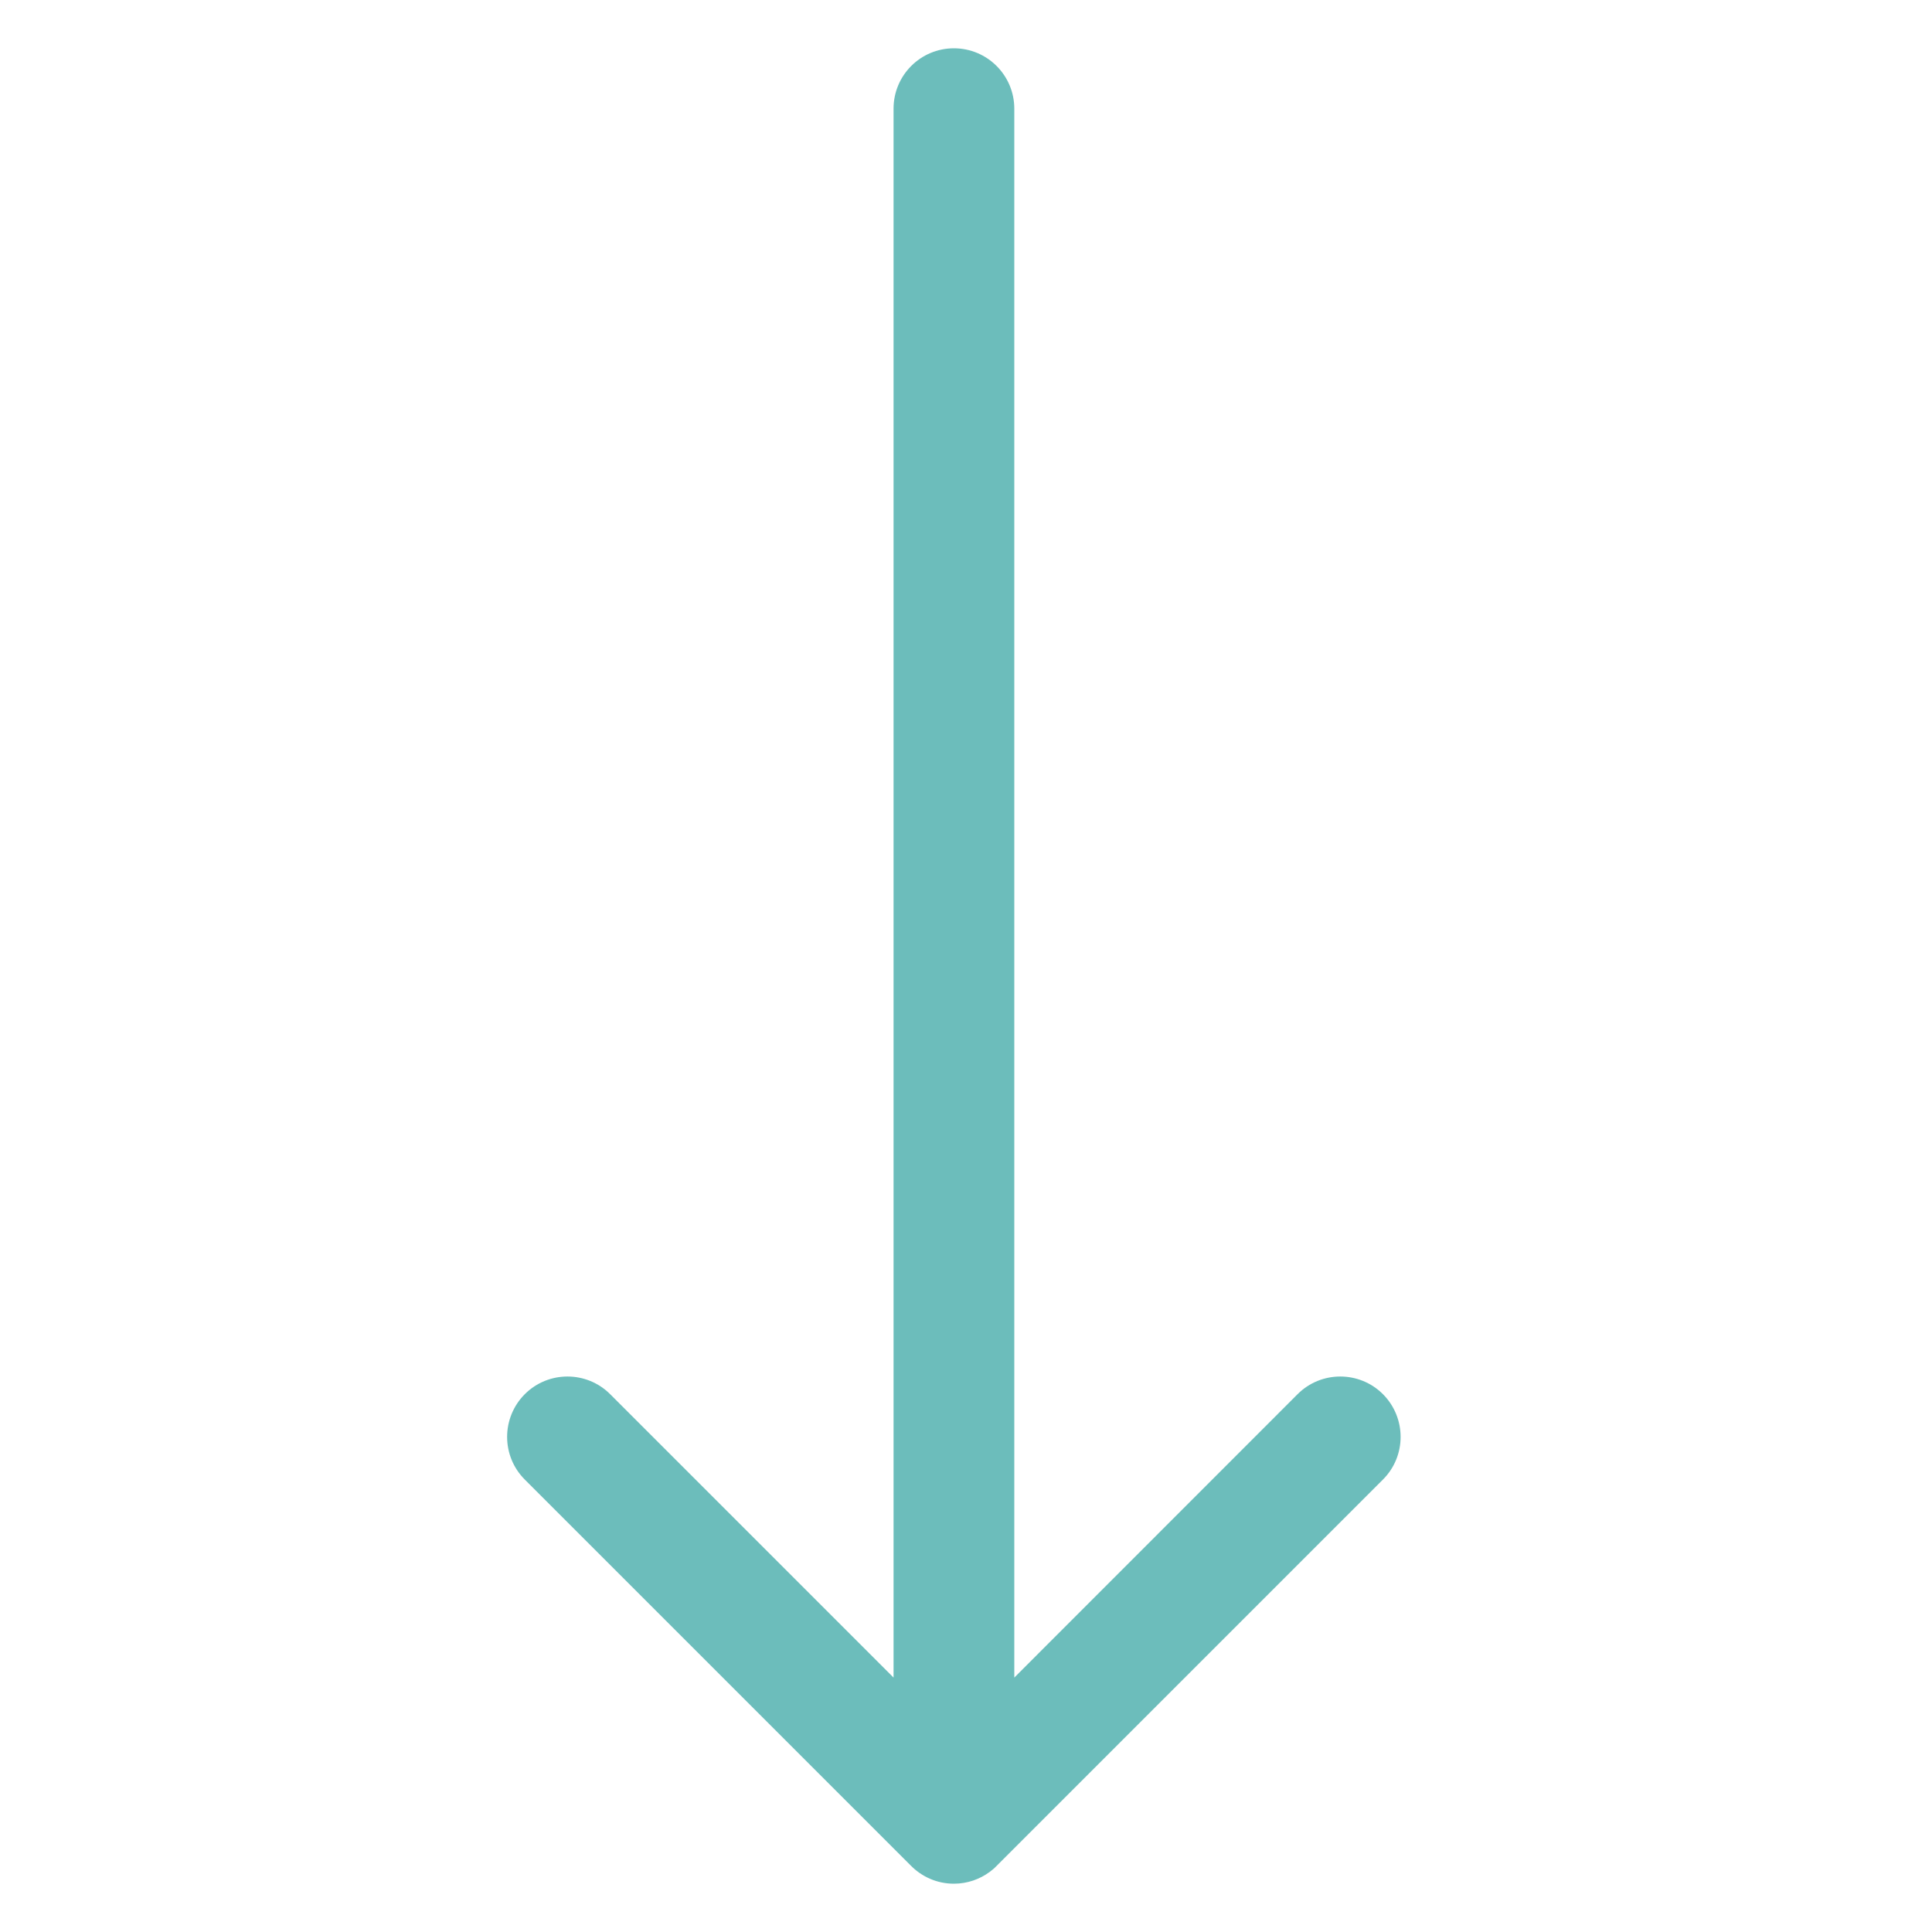 <svg width="16" height="16" viewBox="0 0 16 16" fill="none" xmlns="http://www.w3.org/2000/svg">
<path d="M5.053 11.546C4.858 11.351 4.541 11.351 4.346 11.546C4.151 11.742 4.151 12.058 4.346 12.253L7.542 15.449C7.633 15.542 7.759 15.6 7.9 15.6C8.011 15.6 8.115 15.563 8.198 15.501C8.217 15.487 8.236 15.471 8.253 15.453L11.453 12.253C11.648 12.058 11.648 11.742 11.453 11.546C11.258 11.351 10.941 11.351 10.746 11.546L8.4 13.893L8.4 0.9C8.4 0.624 8.176 0.4 7.9 0.4C7.623 0.4 7.4 0.624 7.4 0.9L7.4 13.893L5.053 11.546Z" fill="#6CBDBB"/>
</svg>
